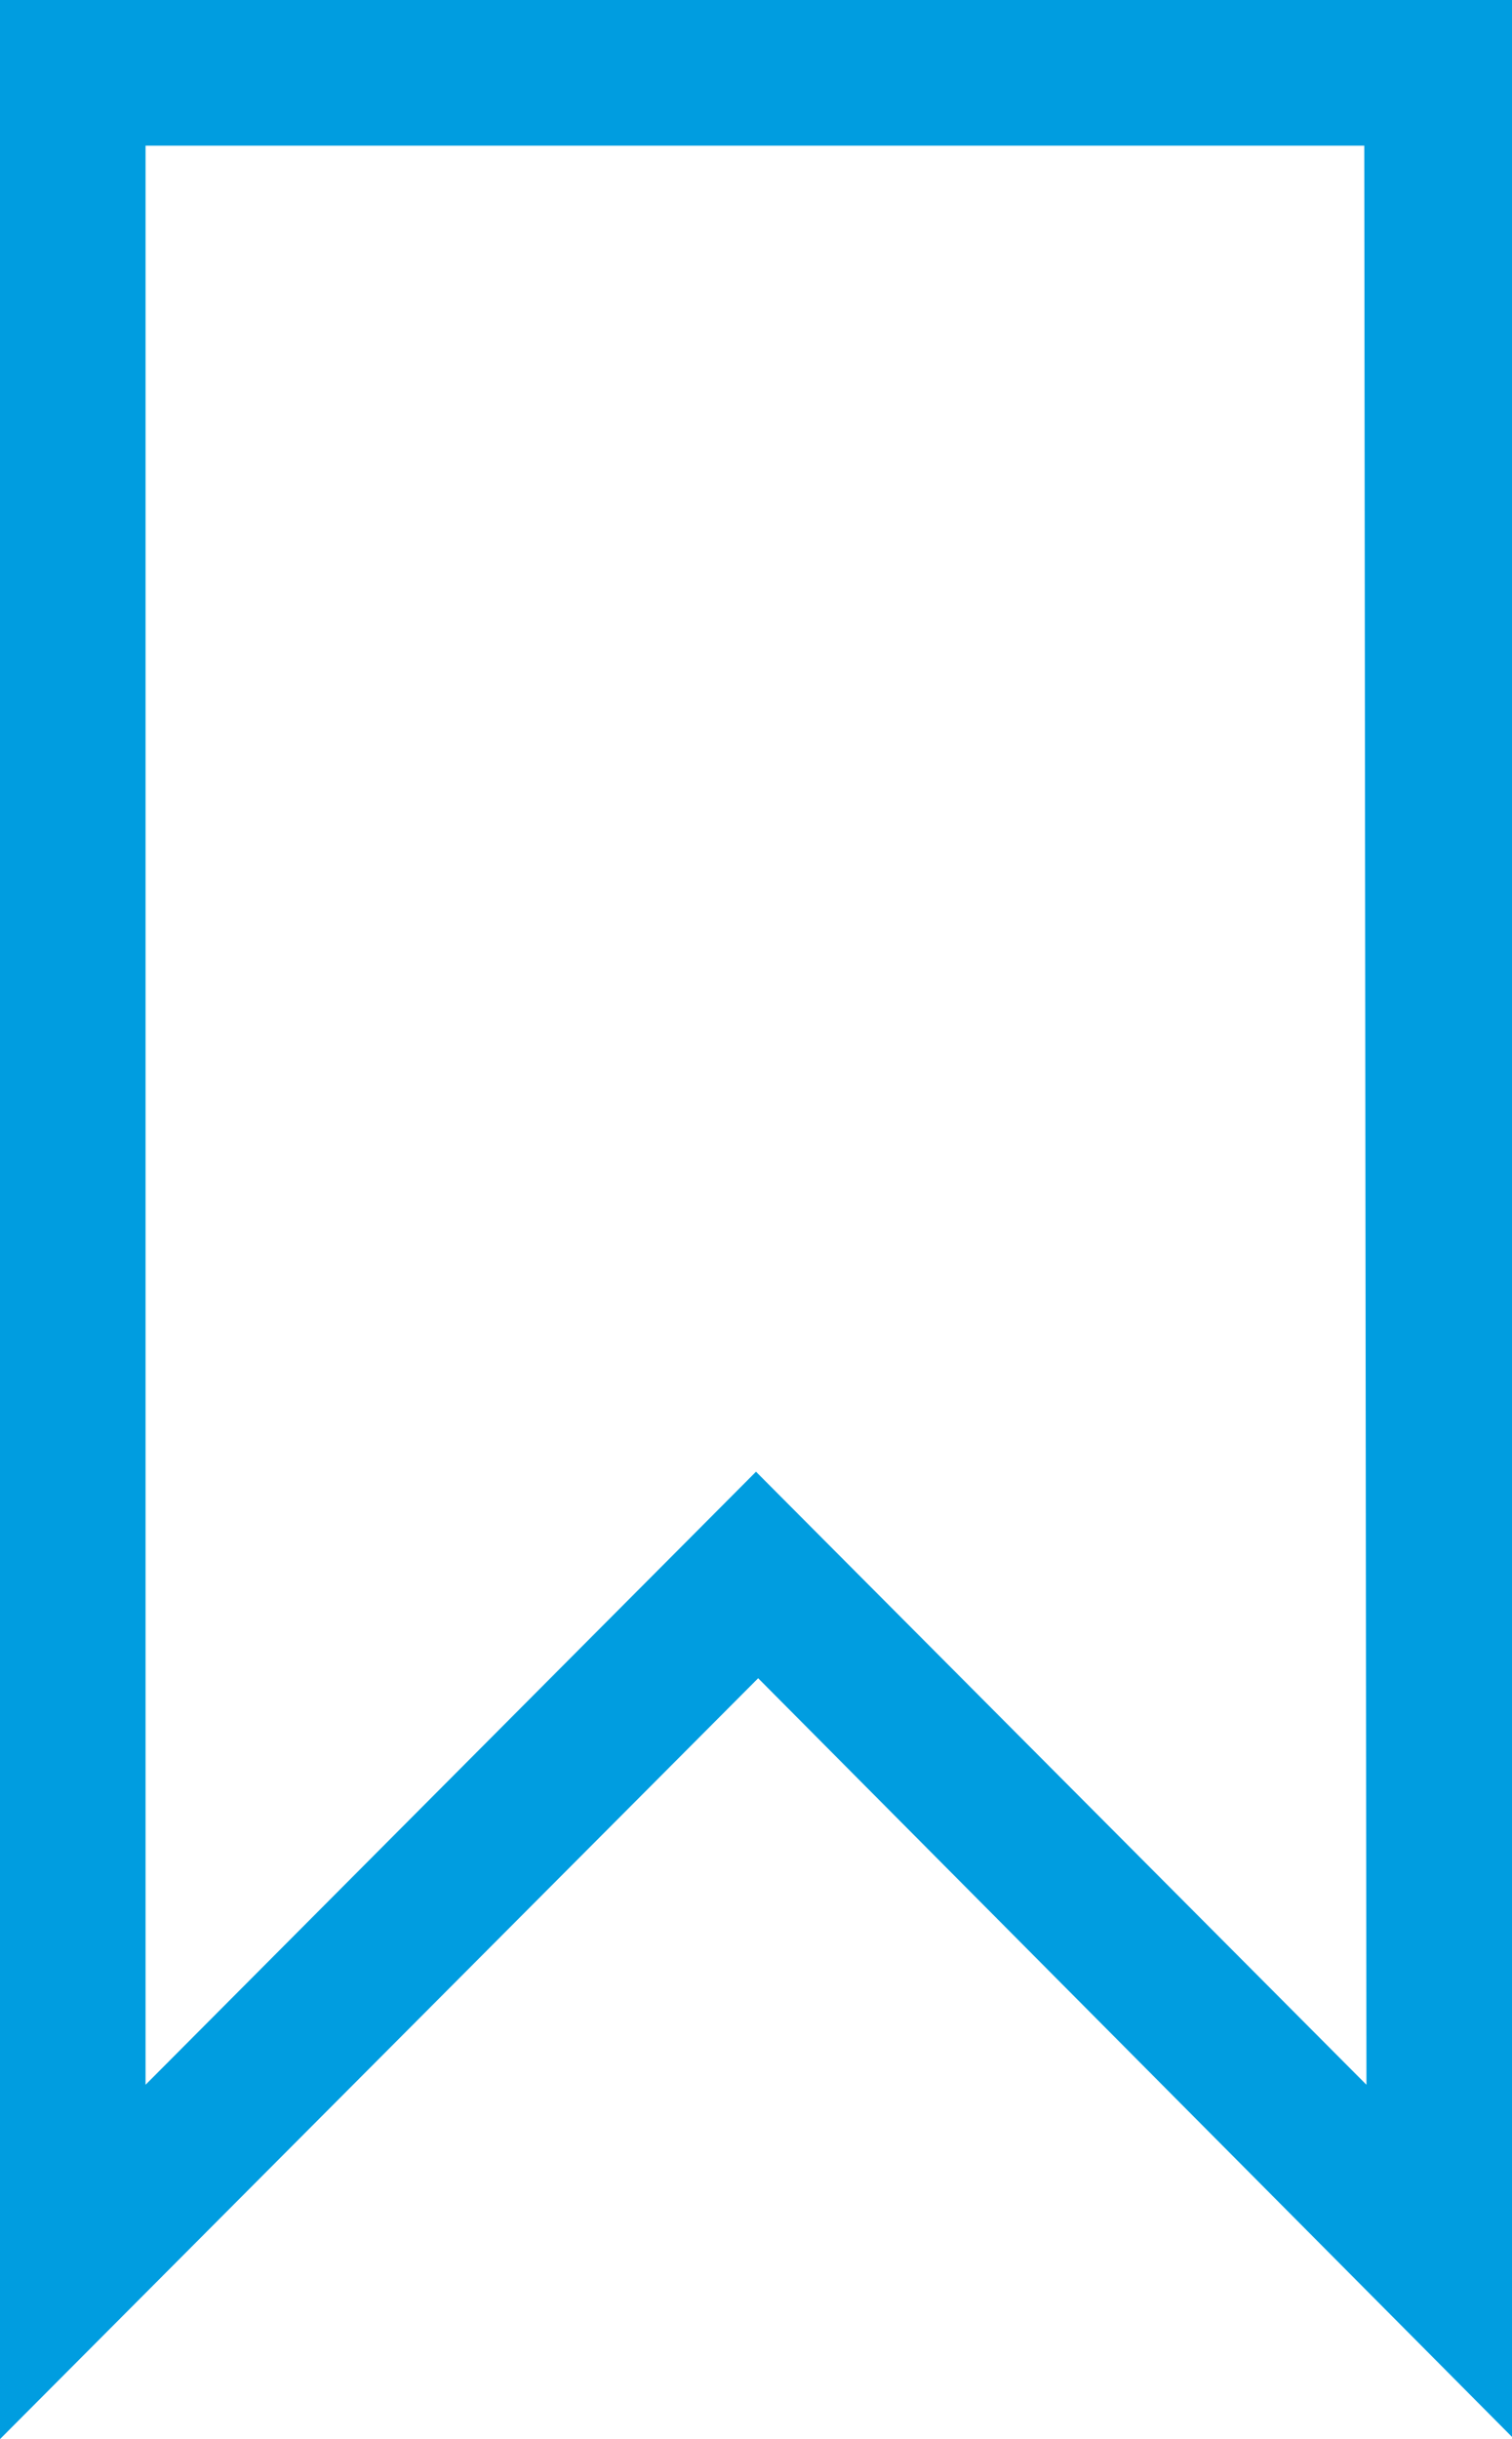<?xml version="1.0" encoding="utf-8"?>
<!-- Generator: Adobe Illustrator 27.3.1, SVG Export Plug-In . SVG Version: 6.00 Build 0)  -->
<svg fill="#009DE0" version="1.1" id="Layer_1" xmlns="http://www.w3.org/2000/svg" xmlns:xlink="http://www.w3.org/1999/xlink" x="0px" y="0px"
	 viewBox="0 0 69.6 112.2" style="enable-background:new 0 0 69.6 112.2;" xml:space="preserve">
<path d="M0,112.2V0h69.6l0.1,112.2l-34.8-35L0,112.2z M6.7,6.7v89.2l28.1-28.2l28.1,28.2L62.8,6.7H6.7z"/>
</svg>
